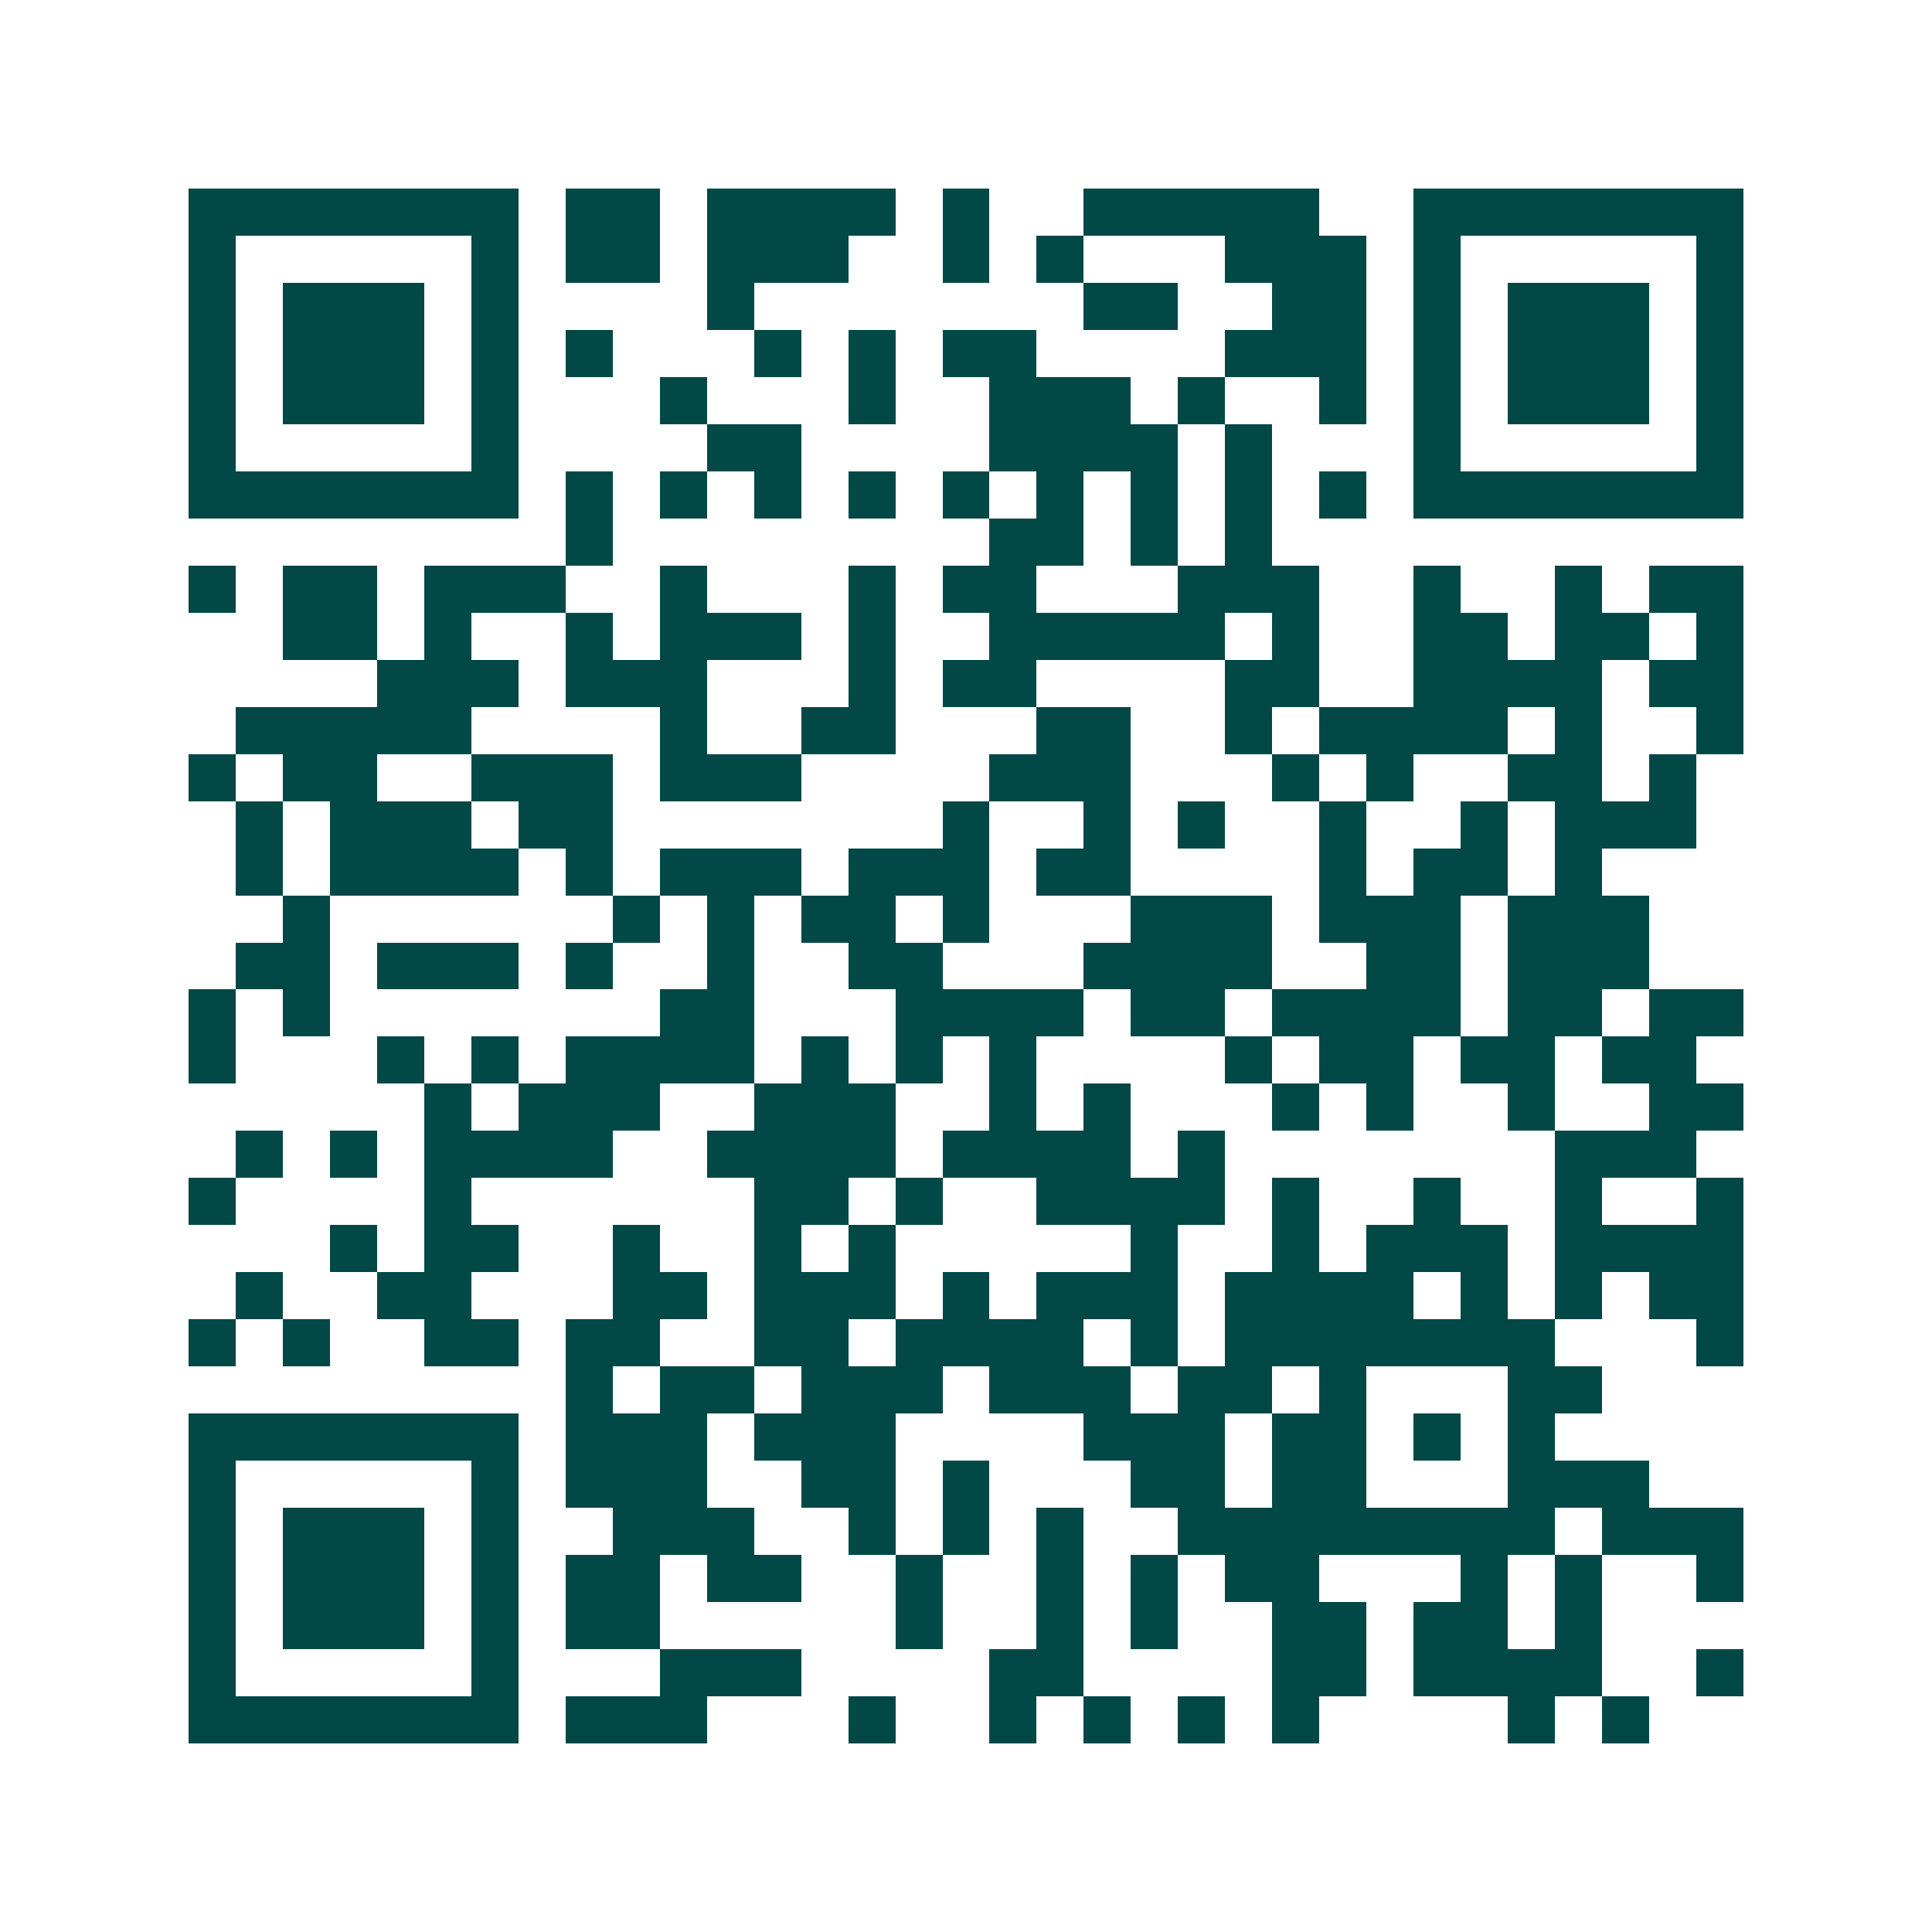 <svg xmlns="http://www.w3.org/2000/svg" width="200" height="200" viewBox="0 0 41 41" shape-rendering="crispEdges"><path fill="#ffffff" d="M0 0h41v41H0z"/><path stroke="#014847" d="M4 4.5h7m1 0h2m1 0h4m1 0h1m2 0h5m2 0h7M4 5.5h1m5 0h1m1 0h2m1 0h3m2 0h1m1 0h1m3 0h3m1 0h1m5 0h1M4 6.5h1m1 0h3m1 0h1m4 0h1m7 0h2m2 0h2m1 0h1m1 0h3m1 0h1M4 7.5h1m1 0h3m1 0h1m1 0h1m3 0h1m1 0h1m1 0h2m4 0h3m1 0h1m1 0h3m1 0h1M4 8.5h1m1 0h3m1 0h1m3 0h1m3 0h1m2 0h3m1 0h1m2 0h1m1 0h1m1 0h3m1 0h1M4 9.5h1m5 0h1m4 0h2m4 0h4m1 0h1m3 0h1m5 0h1M4 10.5h7m1 0h1m1 0h1m1 0h1m1 0h1m1 0h1m1 0h1m1 0h1m1 0h1m1 0h1m1 0h7M12 11.5h1m8 0h2m1 0h1m1 0h1M4 12.5h1m1 0h2m1 0h3m2 0h1m3 0h1m1 0h2m3 0h3m2 0h1m2 0h1m1 0h2M6 13.5h2m1 0h1m2 0h1m1 0h3m1 0h1m2 0h5m1 0h1m2 0h2m1 0h2m1 0h1M8 14.5h3m1 0h3m3 0h1m1 0h2m4 0h2m2 0h4m1 0h2M5 15.5h5m4 0h1m2 0h2m3 0h2m2 0h1m1 0h4m1 0h1m2 0h1M4 16.5h1m1 0h2m2 0h3m1 0h3m4 0h3m3 0h1m1 0h1m2 0h2m1 0h1M5 17.5h1m1 0h3m1 0h2m7 0h1m2 0h1m1 0h1m2 0h1m2 0h1m1 0h3M5 18.5h1m1 0h4m1 0h1m1 0h3m1 0h3m1 0h2m4 0h1m1 0h2m1 0h1M6 19.5h1m6 0h1m1 0h1m1 0h2m1 0h1m3 0h3m1 0h3m1 0h3M5 20.5h2m1 0h3m1 0h1m2 0h1m2 0h2m3 0h4m2 0h2m1 0h3M4 21.5h1m1 0h1m7 0h2m3 0h4m1 0h2m1 0h4m1 0h2m1 0h2M4 22.5h1m3 0h1m1 0h1m1 0h4m1 0h1m1 0h1m1 0h1m4 0h1m1 0h2m1 0h2m1 0h2M9 23.5h1m1 0h3m2 0h3m2 0h1m1 0h1m3 0h1m1 0h1m2 0h1m2 0h2M5 24.5h1m1 0h1m1 0h4m2 0h4m1 0h4m1 0h1m7 0h3M4 25.5h1m4 0h1m6 0h2m1 0h1m2 0h4m1 0h1m2 0h1m2 0h1m2 0h1M7 26.5h1m1 0h2m2 0h1m2 0h1m1 0h1m5 0h1m2 0h1m1 0h3m1 0h4M5 27.5h1m2 0h2m3 0h2m1 0h3m1 0h1m1 0h3m1 0h4m1 0h1m1 0h1m1 0h2M4 28.5h1m1 0h1m2 0h2m1 0h2m2 0h2m1 0h4m1 0h1m1 0h7m3 0h1M12 29.5h1m1 0h2m1 0h3m1 0h3m1 0h2m1 0h1m3 0h2M4 30.5h7m1 0h3m1 0h3m4 0h3m1 0h2m1 0h1m1 0h1M4 31.5h1m5 0h1m1 0h3m2 0h2m1 0h1m3 0h2m1 0h2m3 0h3M4 32.5h1m1 0h3m1 0h1m2 0h3m2 0h1m1 0h1m1 0h1m2 0h8m1 0h3M4 33.5h1m1 0h3m1 0h1m1 0h2m1 0h2m2 0h1m2 0h1m1 0h1m1 0h2m3 0h1m1 0h1m2 0h1M4 34.5h1m1 0h3m1 0h1m1 0h2m5 0h1m2 0h1m1 0h1m2 0h2m1 0h2m1 0h1M4 35.5h1m5 0h1m3 0h3m4 0h2m4 0h2m1 0h4m2 0h1M4 36.5h7m1 0h3m3 0h1m2 0h1m1 0h1m1 0h1m1 0h1m4 0h1m1 0h1"/></svg>
